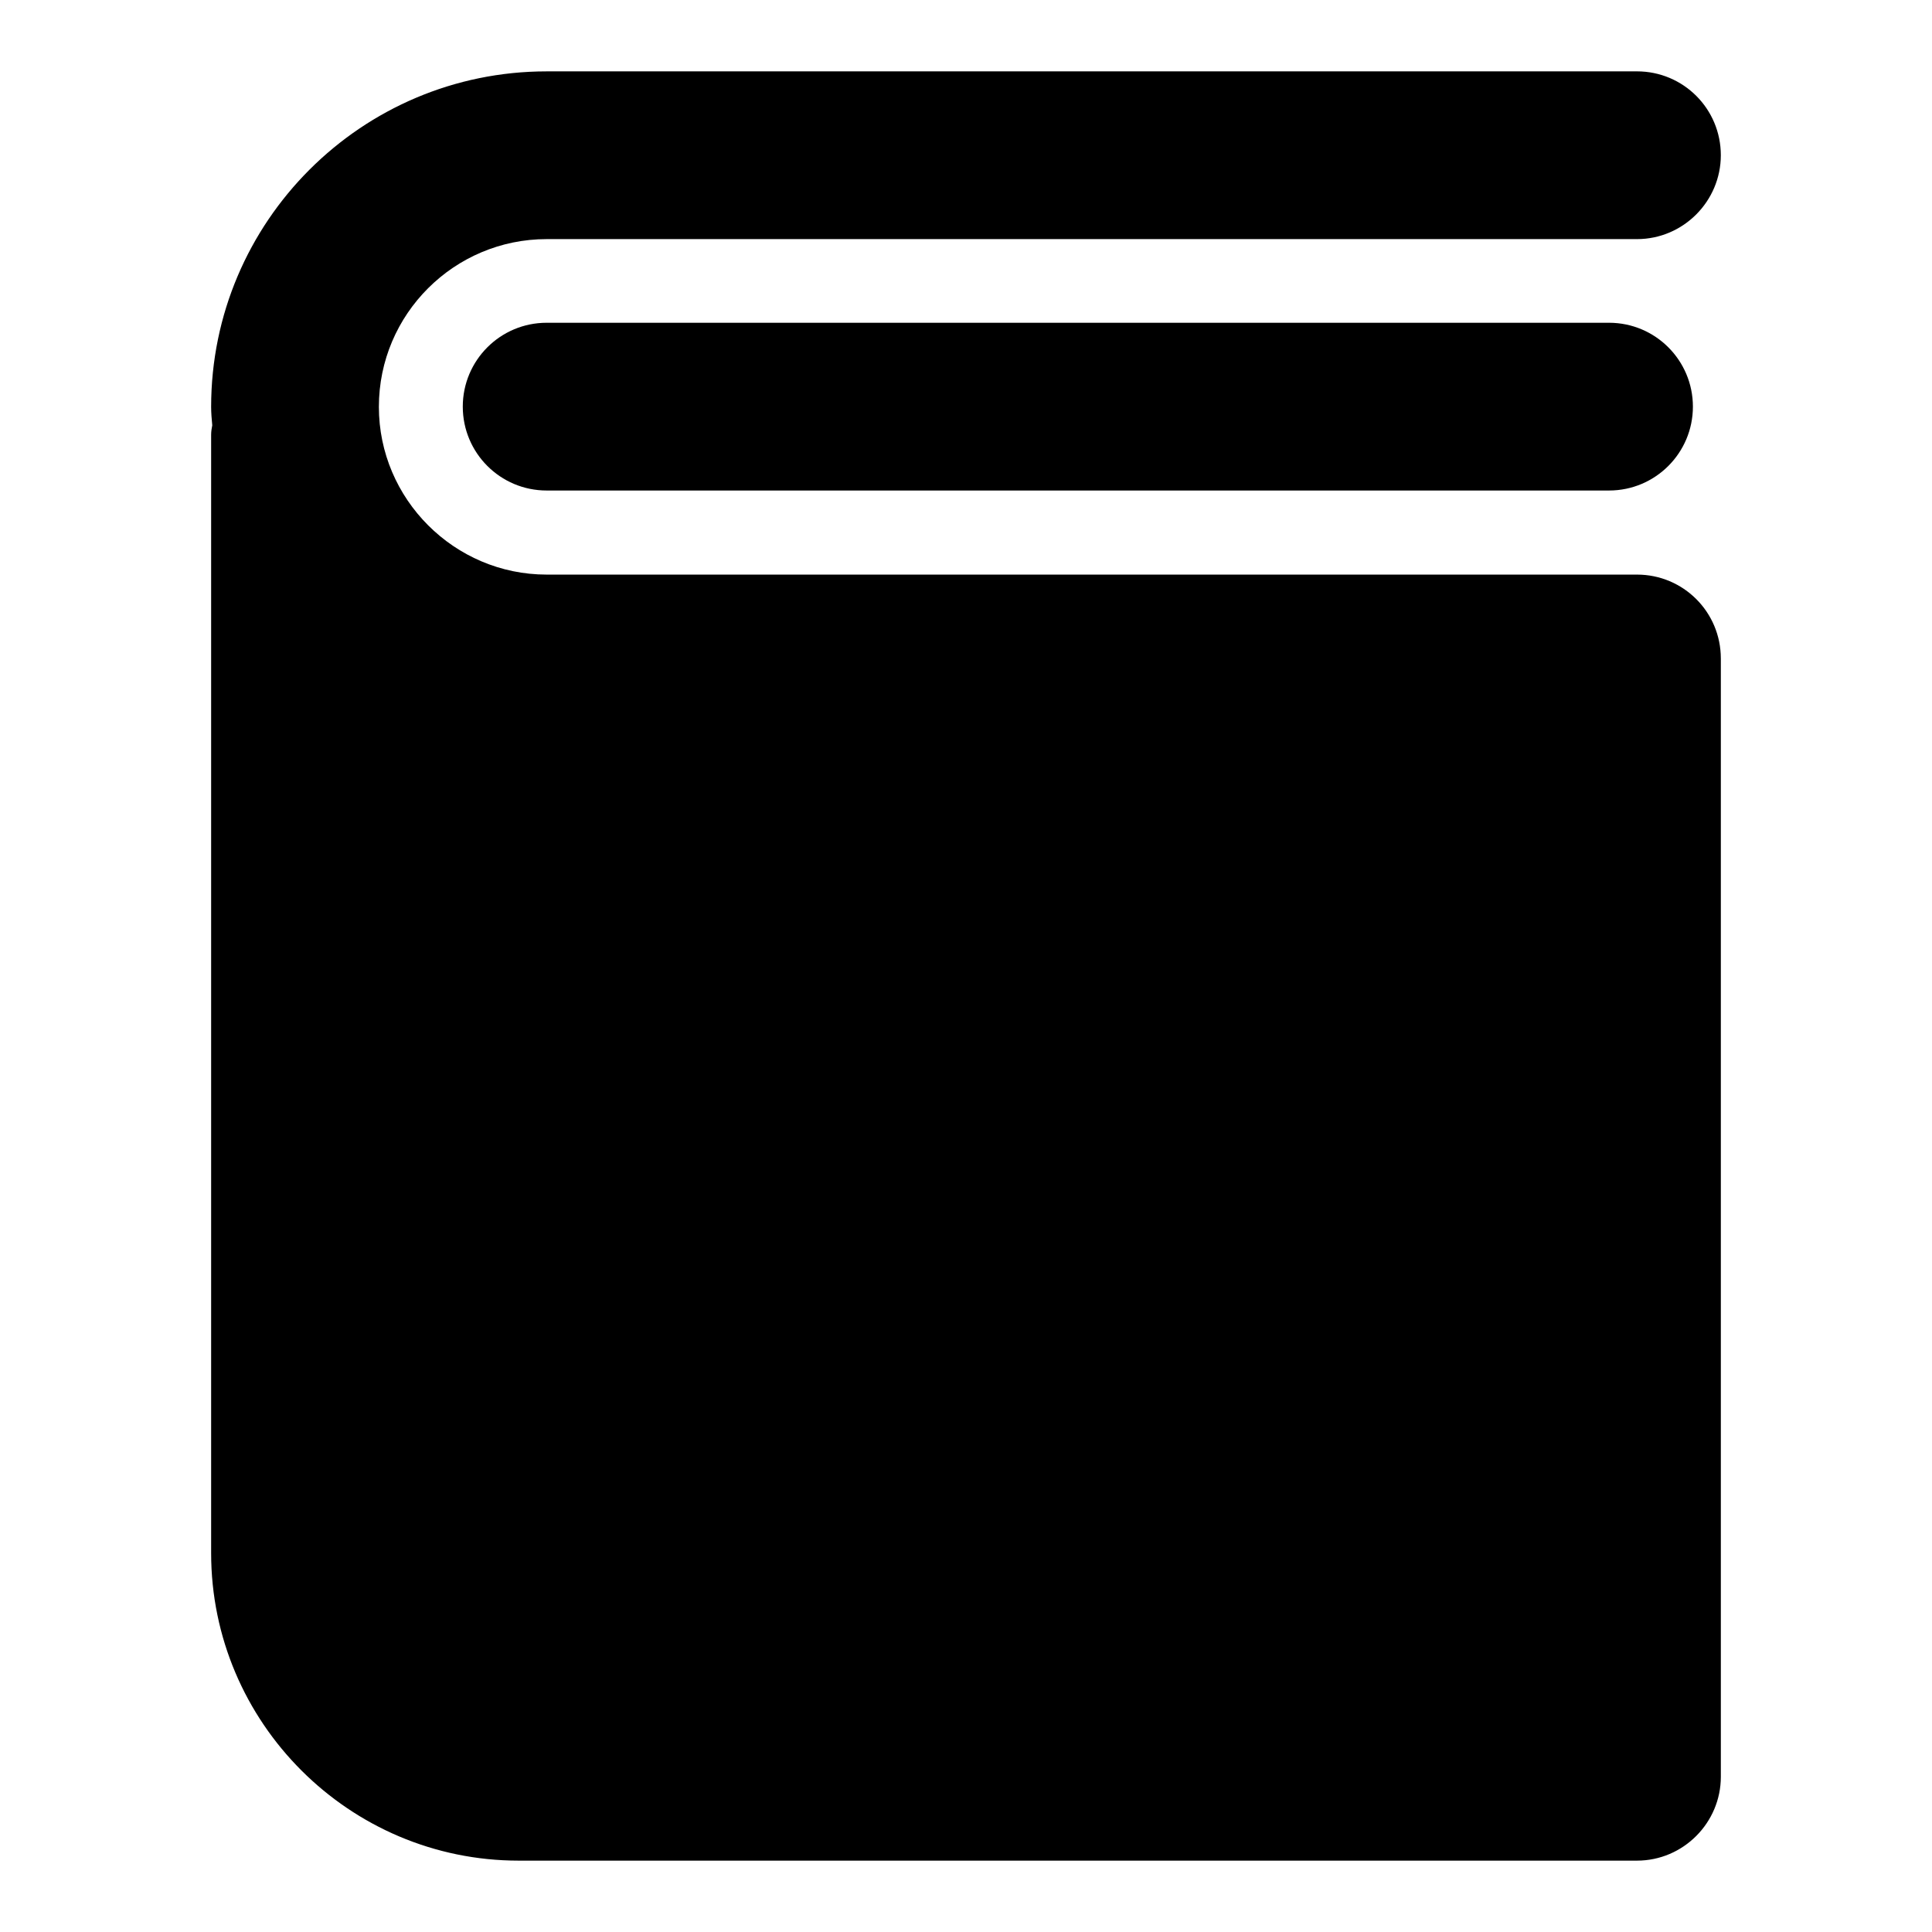 <?xml version="1.0" encoding="UTF-8"?>
<!-- Uploaded to: SVG Repo, www.svgrepo.com, Generator: SVG Repo Mixer Tools -->
<svg fill="#000000" width="800px" height="800px" version="1.1" viewBox="144 144 512 512" xmlns="http://www.w3.org/2000/svg">
 <g>
  <path d="m570.41 273.99h-281.54c-12.285 0-22.227-9.957-22.227-22.227s9.941-22.227 22.227-22.227h281.54c12.285 0 22.227 9.957 22.227 22.227 0 12.266-9.945 22.227-22.227 22.227z"/>
  <path d="m600.04 318.5v296.36c0 12.152-9.93 22.227-22.227 22.227h-296.36c-44.898 0-81.5-36.602-81.5-81.5v-296.36c0-0.891 0.148-1.777 0.297-2.519-0.148-1.629-0.297-3.258-0.297-4.887 0-49.047 39.859-88.906 88.906-88.906l288.95-0.004c12.301 0 22.227 9.93 22.227 22.227 0 12.152-9.926 22.23-22.227 22.23h-288.95c-24.449 0-44.453 19.855-44.453 44.453 0 24.449 20.004 44.453 44.453 44.453h288.95c12.301 0 22.227 9.926 22.227 22.227z"/>
 </g>
</svg>